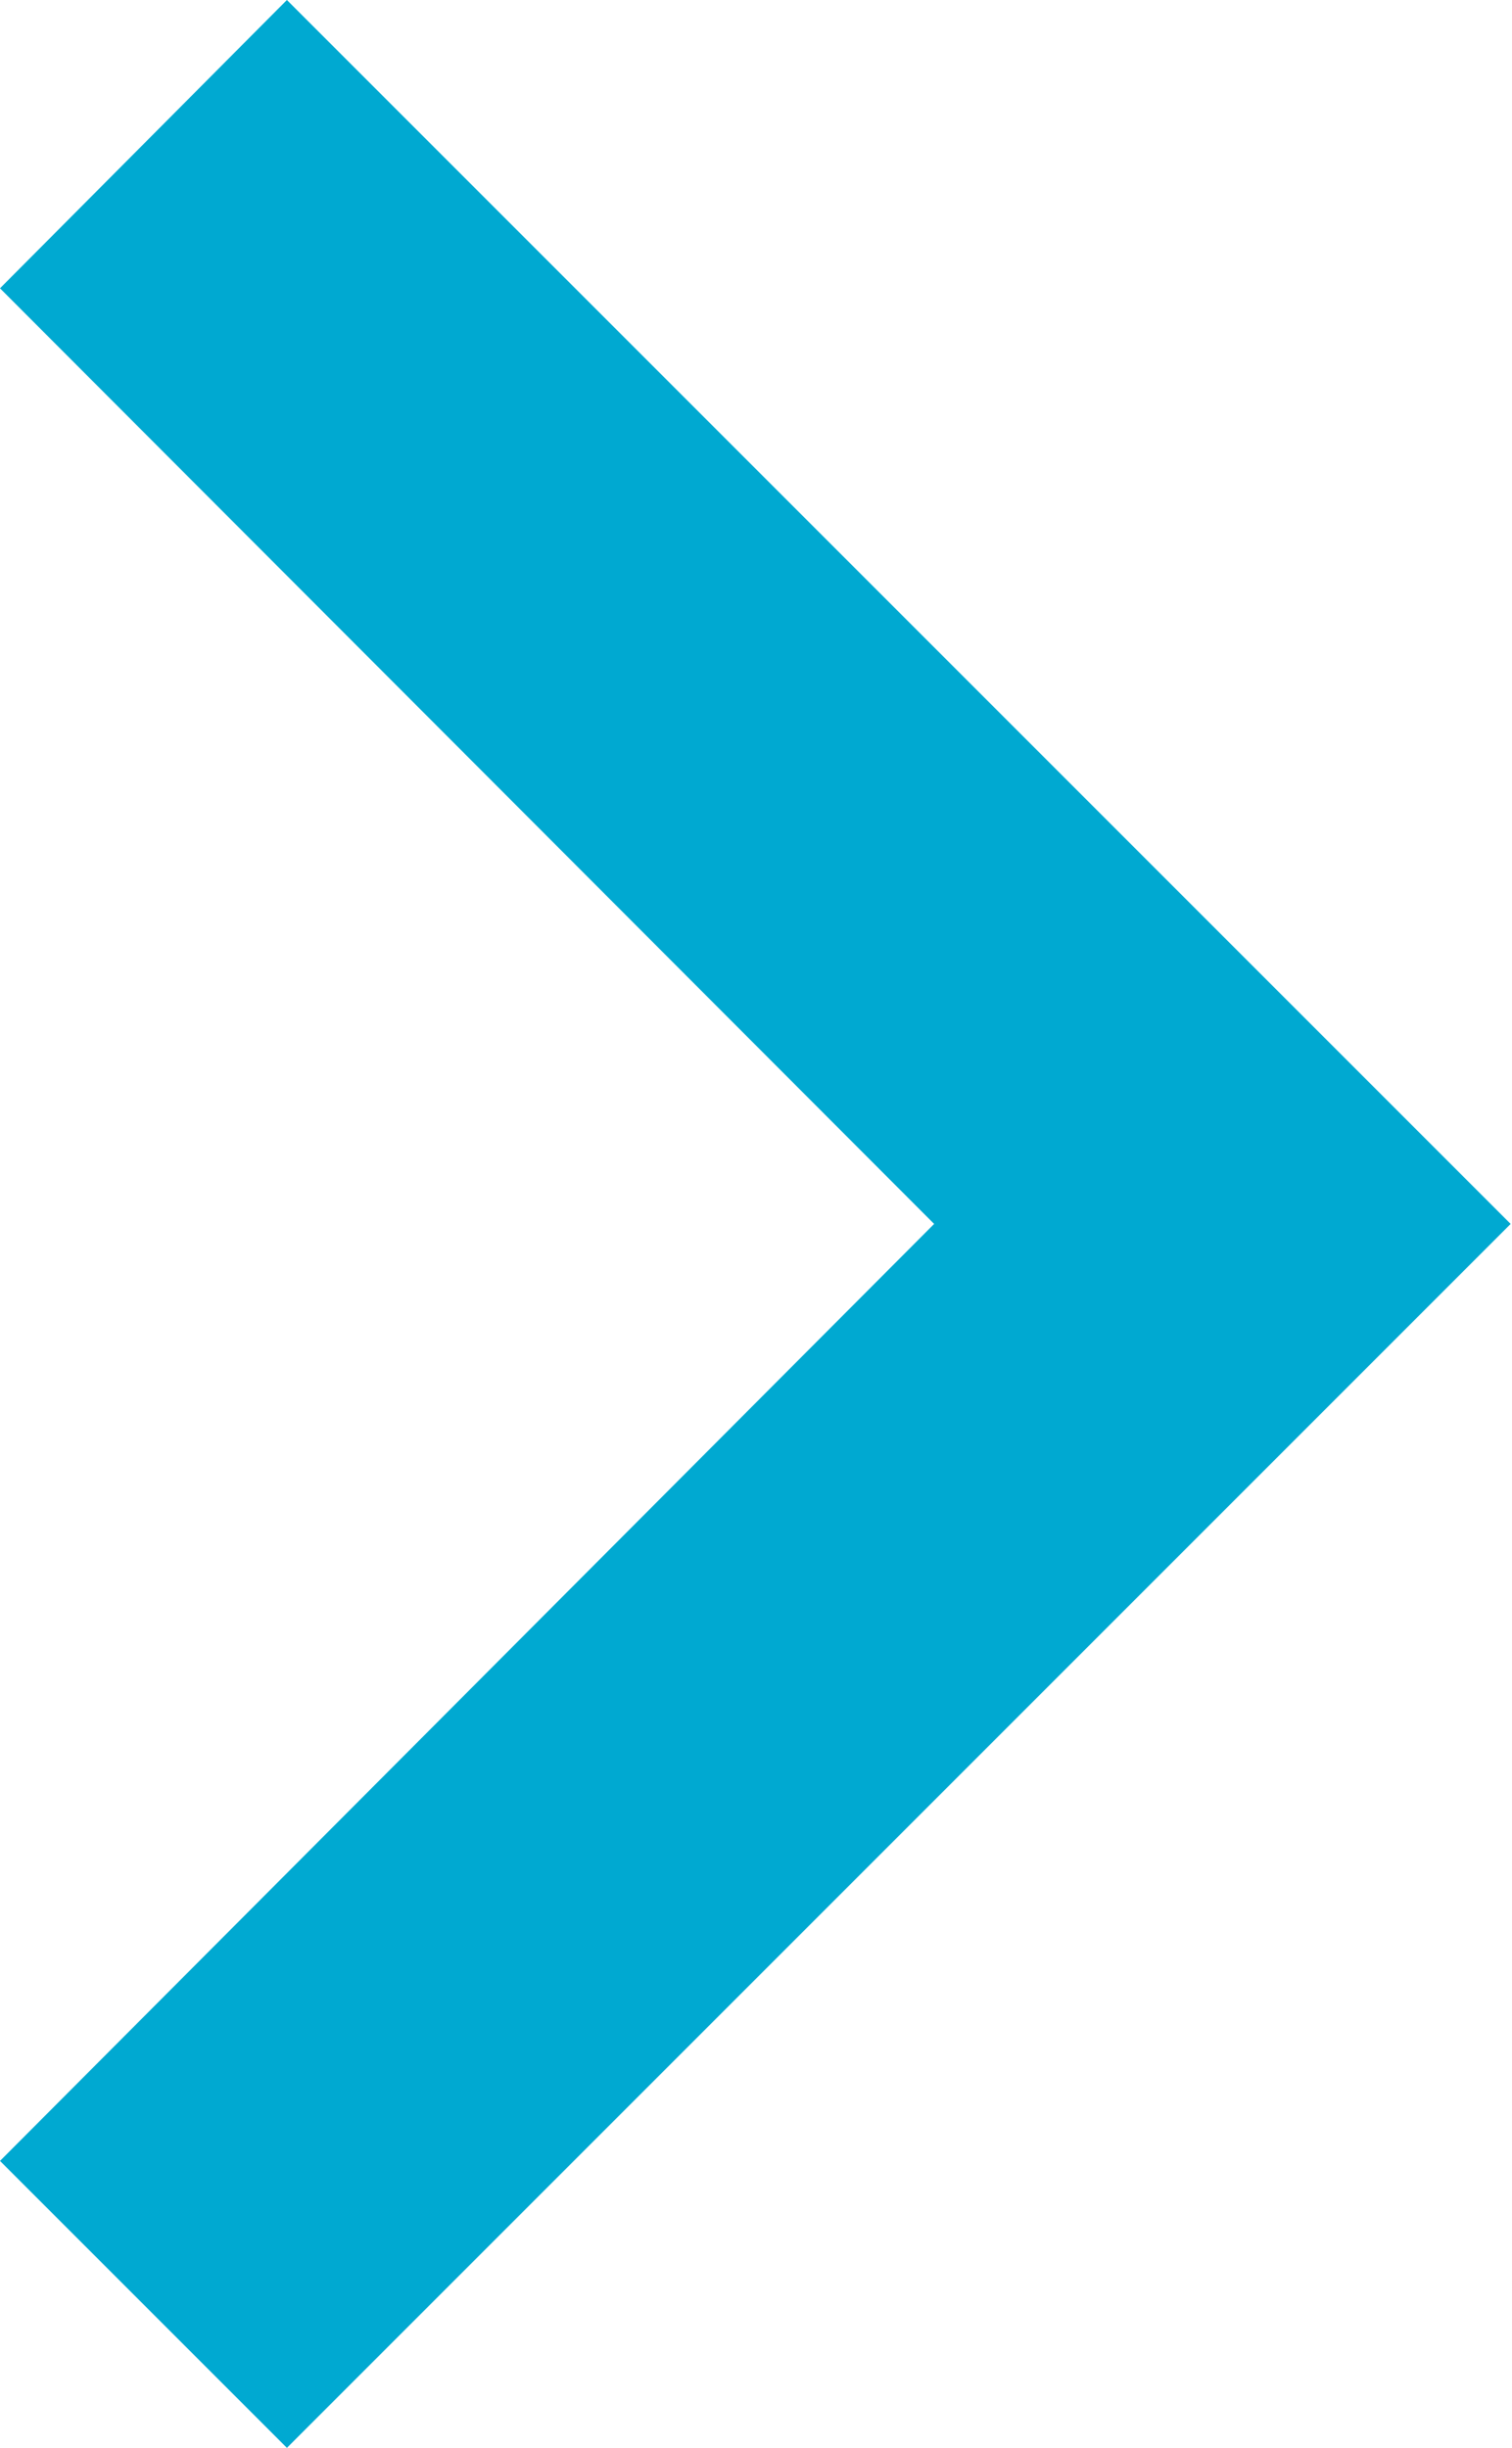 <svg xmlns="http://www.w3.org/2000/svg" viewBox="0 0 11.12 18"><defs><style>.cls-1{fill:#00a9d1;}</style></defs><g id="レイヤー_2" data-name="レイヤー 2"><g id="デザイン"><path class="cls-1" d="M0,15.89,6.87,9,0,2.12,2.11,0l9,9-9,9Z"/></g></g></svg>
